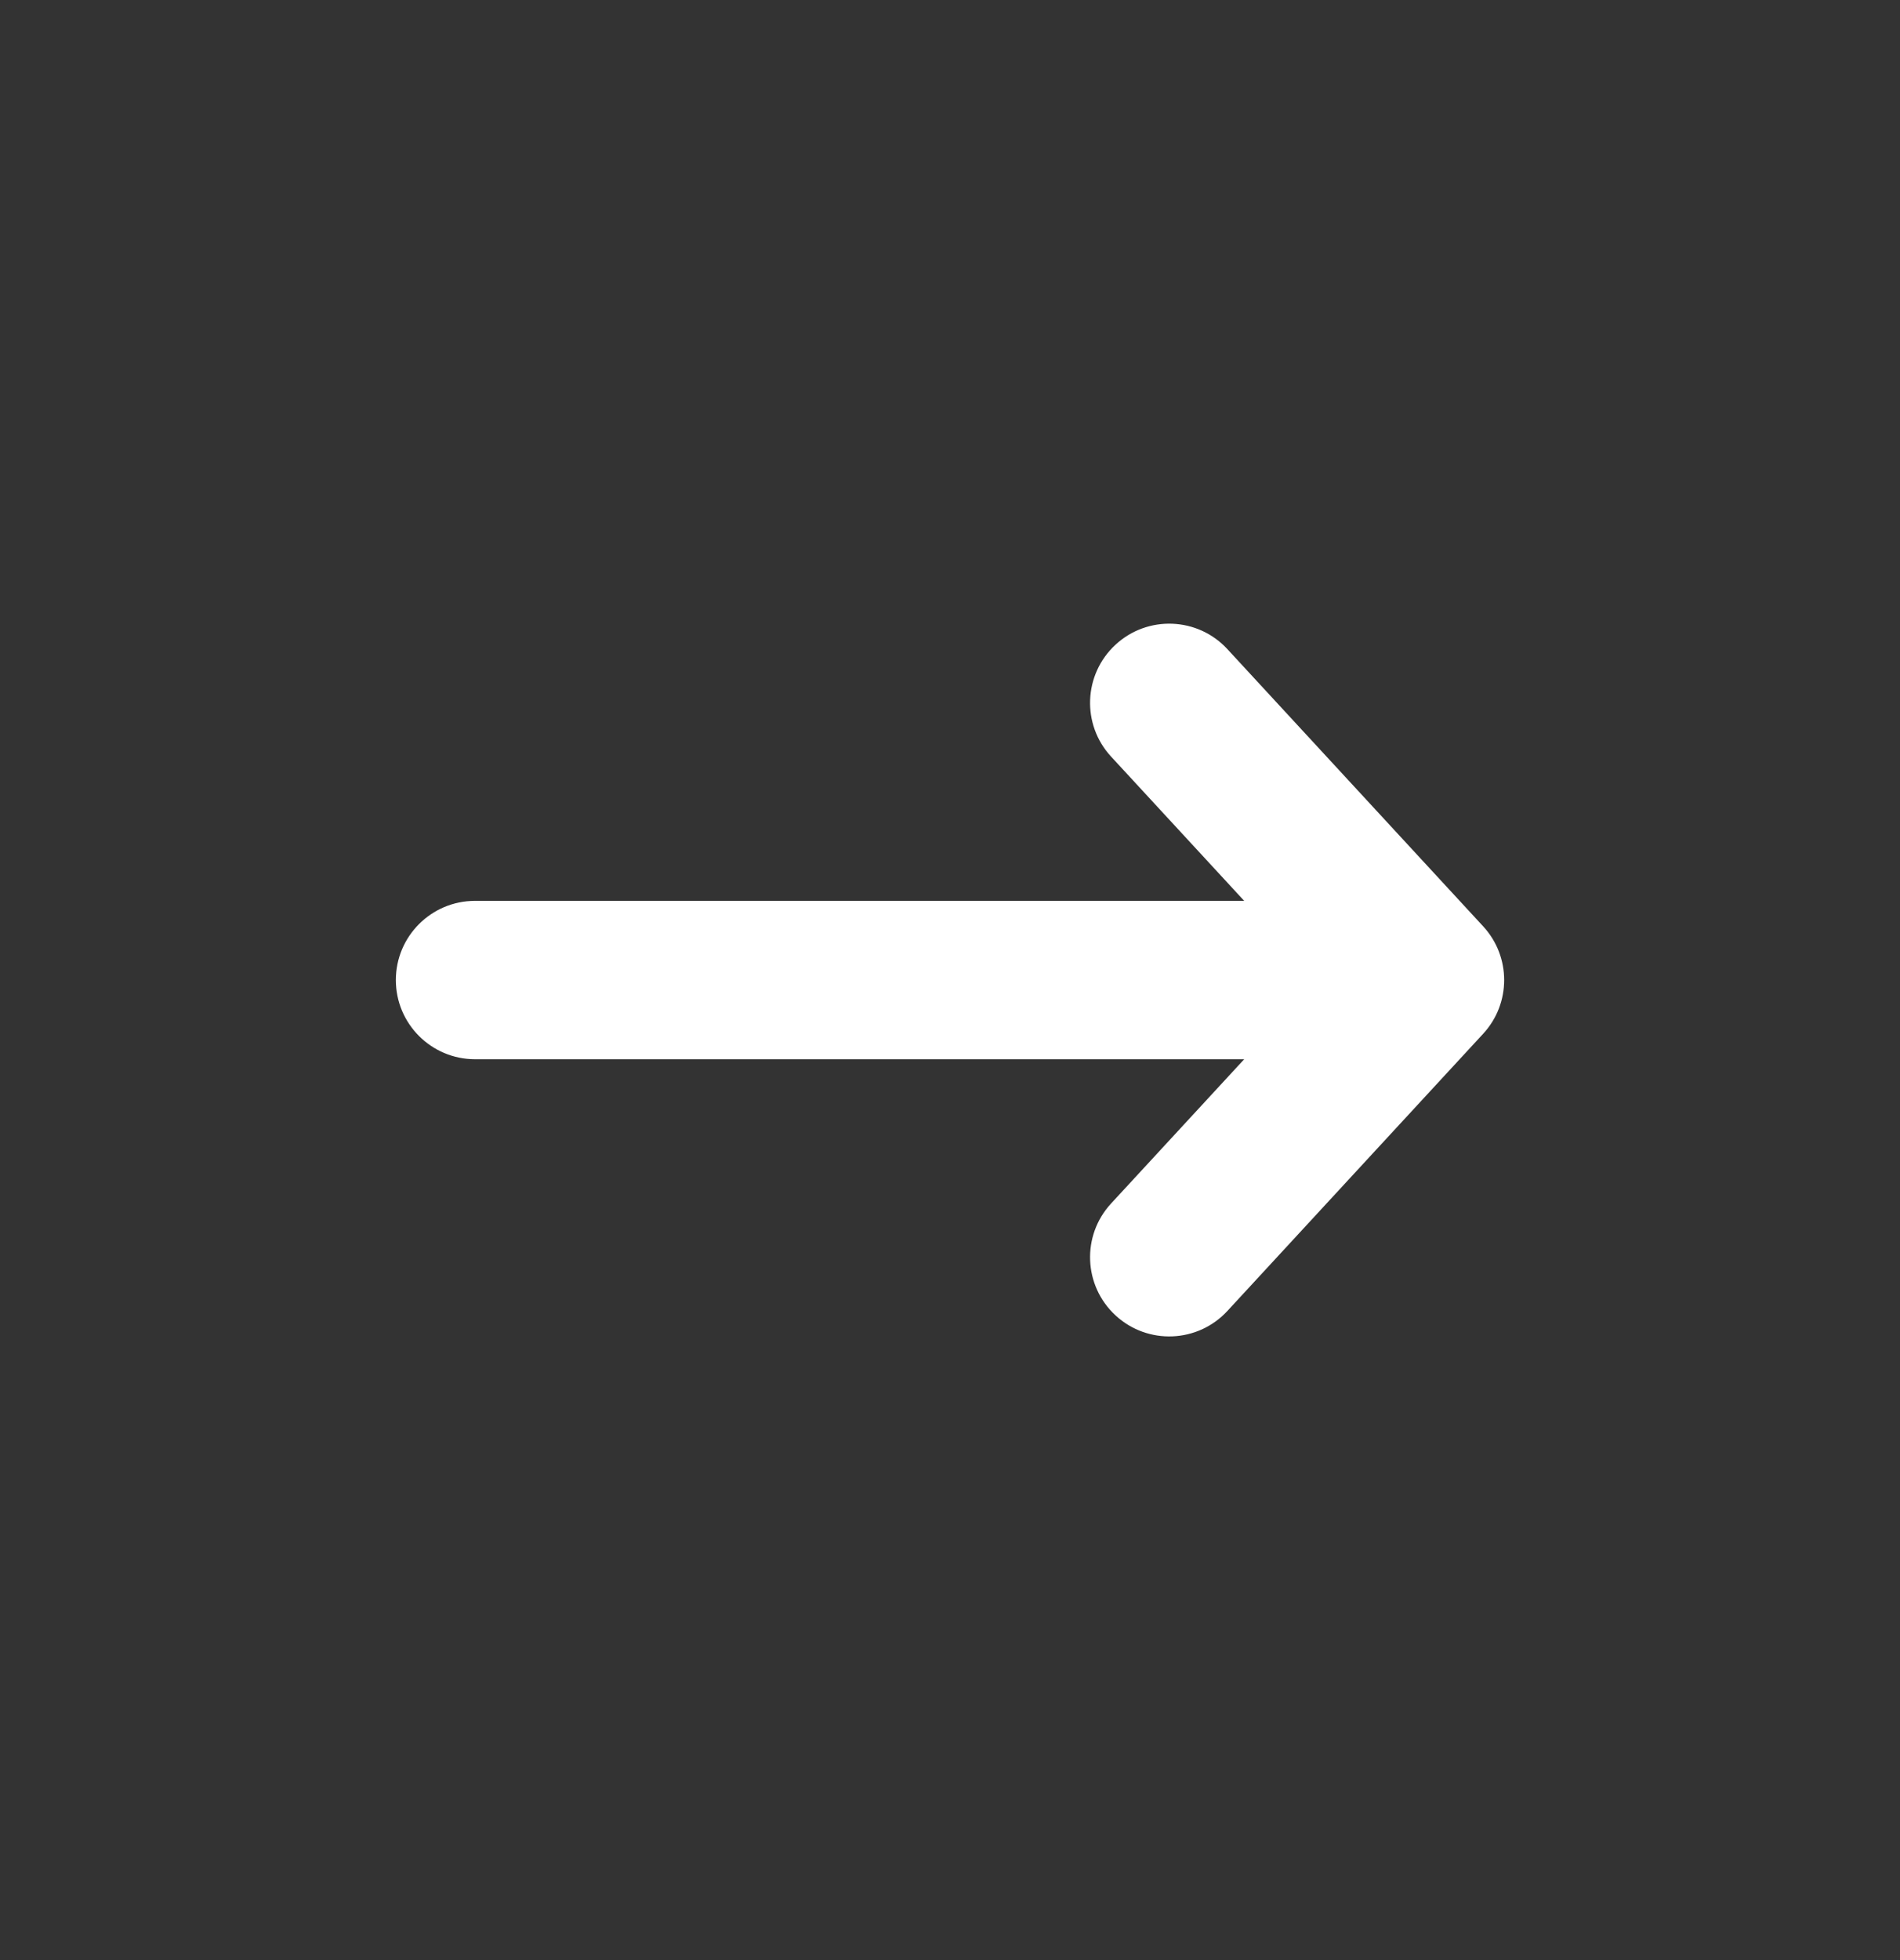 <svg width="32" height="33" viewBox="0 0 32 33" fill="none" xmlns="http://www.w3.org/2000/svg">
<rect x="0" y="0" width="32" height="33" fill="#333333" stroke="none"/>
<path fill-rule="evenodd" clip-rule="evenodd" d="M18.788 10.854C19.329 10.354 20.173 10.388 20.672 10.929L24.98 15.596C25.451 16.106 25.451 16.894 24.98 17.404L20.672 22.071C20.173 22.612 19.329 22.646 18.788 22.146C18.247 21.647 18.213 20.803 18.713 20.262L20.955 17.833L8 17.833C7.264 17.833 6.667 17.236 6.667 16.5C6.667 15.764 7.264 15.167 8 15.167L20.955 15.167L18.713 12.738C18.213 12.197 18.247 11.353 18.788 10.854Z" fill="white"/>
</svg>
